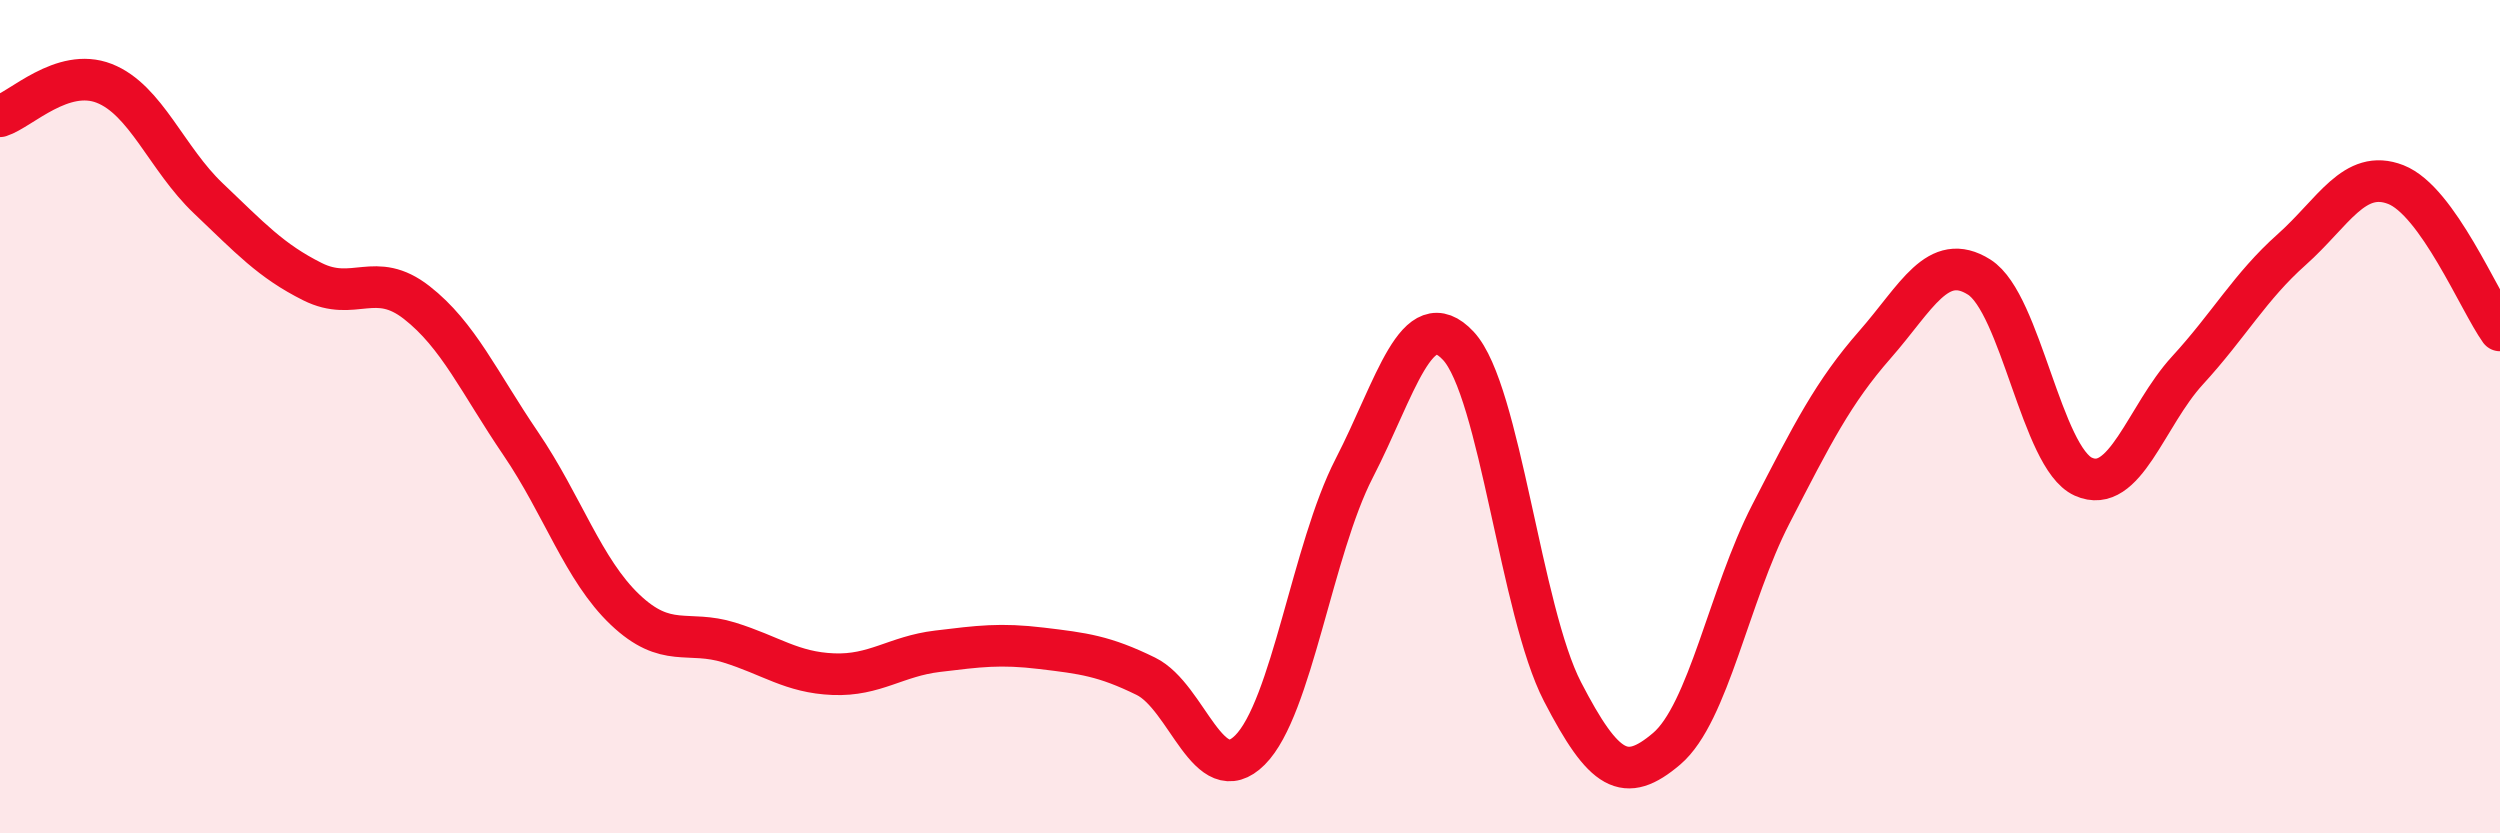 
    <svg width="60" height="20" viewBox="0 0 60 20" xmlns="http://www.w3.org/2000/svg">
      <path
        d="M 0,2.79 C 0.5,2.63 1.5,1.61 2.5,2 C 3.5,2.39 4,3.81 5,4.76 C 6,5.71 6.5,6.26 7.5,6.76 C 8.5,7.26 9,6.48 10,7.26 C 11,8.04 11.5,9.18 12.5,10.65 C 13.5,12.12 14,13.68 15,14.63 C 16,15.58 16.5,15.11 17.5,15.42 C 18.5,15.73 19,16.14 20,16.18 C 21,16.22 21.5,15.75 22.5,15.63 C 23.5,15.51 24,15.44 25,15.56 C 26,15.68 26.5,15.74 27.5,16.23 C 28.5,16.72 29,19 30,18 C 31,17 31.5,13.18 32.5,11.24 C 33.5,9.3 34,7.23 35,8.3 C 36,9.37 36.5,14.67 37.5,16.6 C 38.5,18.53 39,18.82 40,17.97 C 41,17.12 41.5,14.28 42.5,12.34 C 43.5,10.4 44,9.41 45,8.27 C 46,7.13 46.5,6.02 47.5,6.65 C 48.5,7.28 49,10.99 50,11.44 C 51,11.89 51.5,9.98 52.5,8.89 C 53.5,7.8 54,6.88 55,5.99 C 56,5.1 56.5,4.04 57.5,4.43 C 58.5,4.82 59.5,7.23 60,7.93L60 20L0 20Z"
        fill="#EB0A25"
        opacity="0.1"
        stroke-linecap="round"
        stroke-linejoin="round"
      />
      <path
        d="M 0,2.79 C 0.5,2.63 1.5,1.61 2.5,2 C 3.5,2.39 4,3.81 5,4.76 C 6,5.71 6.5,6.26 7.5,6.76 C 8.5,7.26 9,6.48 10,7.26 C 11,8.04 11.5,9.18 12.5,10.65 C 13.5,12.12 14,13.68 15,14.63 C 16,15.58 16.5,15.11 17.5,15.42 C 18.5,15.73 19,16.14 20,16.18 C 21,16.22 21.5,15.75 22.5,15.63 C 23.5,15.51 24,15.44 25,15.56 C 26,15.68 26.5,15.74 27.5,16.23 C 28.5,16.72 29,19 30,18 C 31,17 31.5,13.18 32.5,11.24 C 33.5,9.3 34,7.23 35,8.3 C 36,9.37 36.5,14.67 37.5,16.6 C 38.5,18.53 39,18.82 40,17.97 C 41,17.12 41.5,14.28 42.5,12.34 C 43.5,10.4 44,9.41 45,8.27 C 46,7.13 46.5,6.02 47.5,6.65 C 48.5,7.28 49,10.99 50,11.44 C 51,11.89 51.5,9.98 52.5,8.89 C 53.5,7.8 54,6.88 55,5.99 C 56,5.1 56.5,4.04 57.5,4.43 C 58.5,4.82 59.5,7.23 60,7.93"
        stroke="#EB0A25"
        stroke-width="1"
        fill="none"
        stroke-linecap="round"
        stroke-linejoin="round"
      />
    </svg>
  
